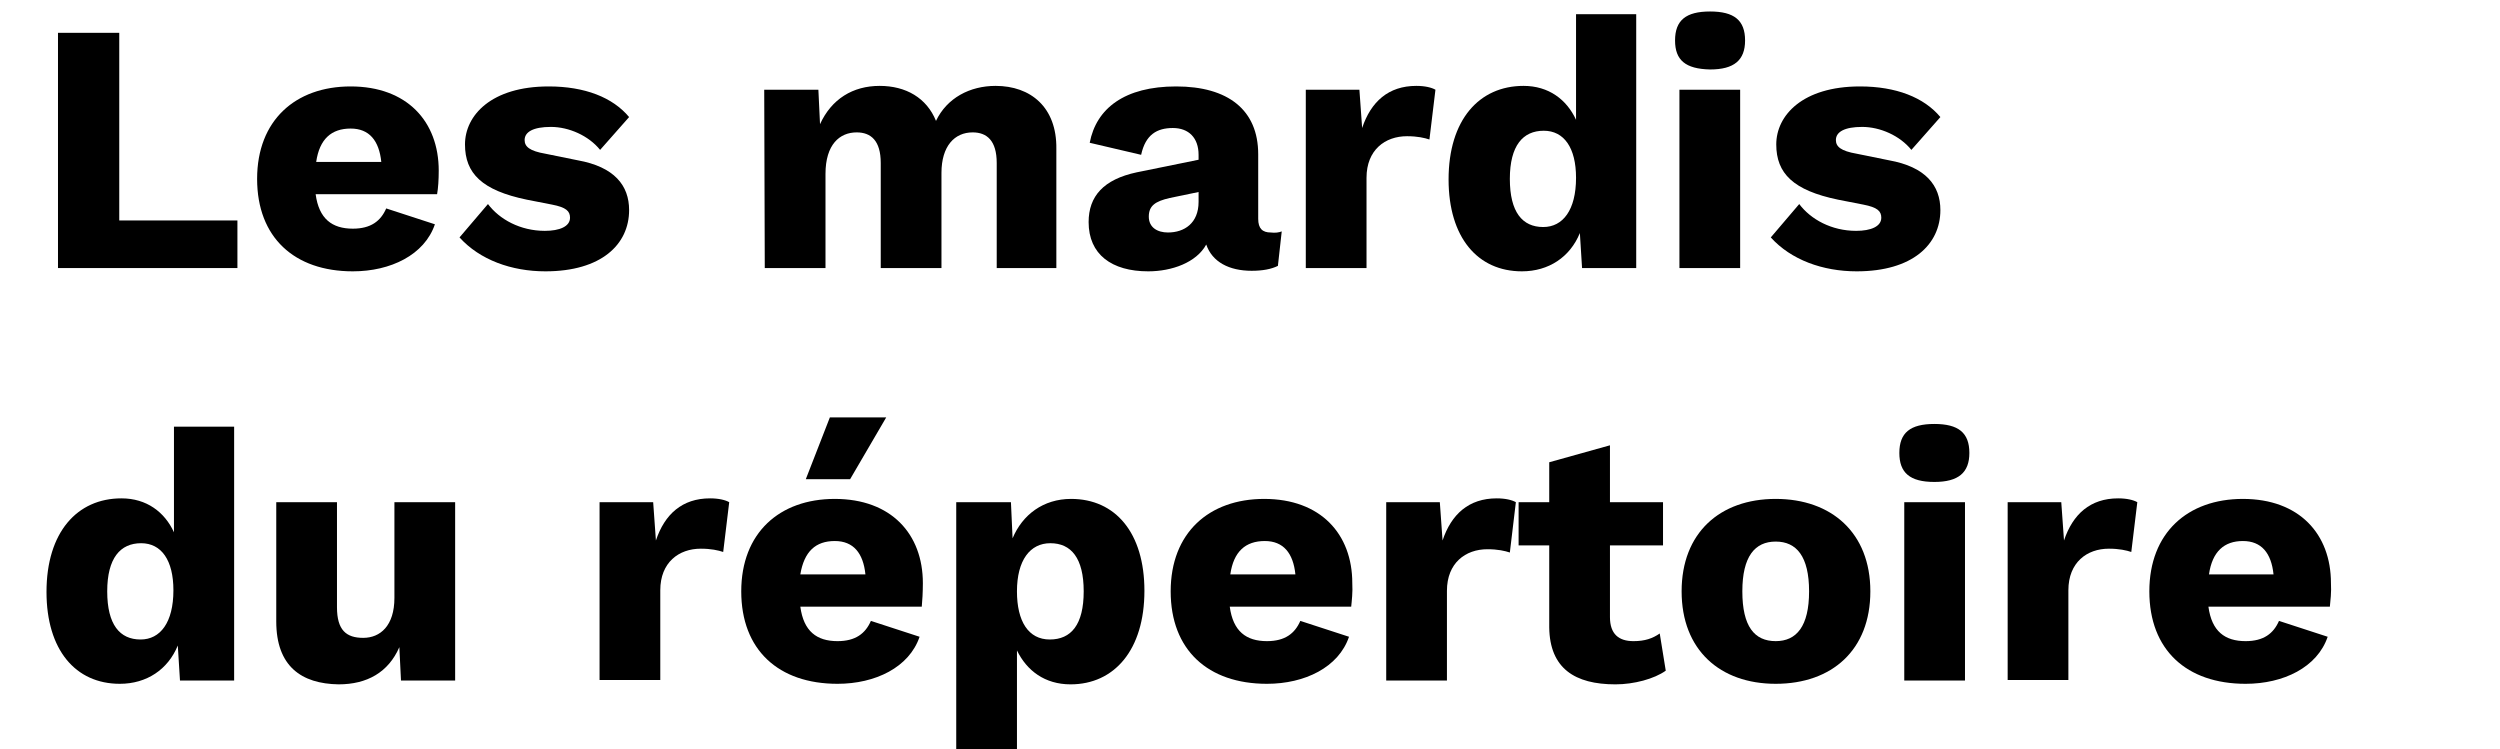 <?xml version="1.0" encoding="utf-8"?>
<!-- Generator: Adobe Illustrator 26.0.1, SVG Export Plug-In . SVG Version: 6.00 Build 0)  -->
<svg version="1.1" id="Calque_1" xmlns="http://www.w3.org/2000/svg" xmlns:xlink="http://www.w3.org/1999/xlink" x="0px" y="0px"
	 viewBox="0 0 457 137" style="enable-background:new 0 0 457 137;" xml:space="preserve">
<g>
	<path d="M43.4,40.3V49H10.6V6h11.2v34.3L43.4,40.3L43.4,40.3z"/>
	<path d="M79.9,35.5H57.7c0.6,4.5,3,6.3,6.8,6.3c3.3,0,5.1-1.4,6.1-3.7l8.9,2.9c-1.9,5.6-8.1,8.6-15,8.6C53.8,49.6,47,43.4,47,32.7
		c0-10.7,7-16.9,17.1-16.9c10.3,0,16.1,6.4,16.1,15.4C80.2,32.8,80.1,34.4,79.9,35.5z M57.8,29.6h11.9c-0.4-3.9-2.2-6.1-5.6-6.1
		C60.6,23.5,58.4,25.4,57.8,29.6z"/>
	<path d="M84,43.4l5.2-6.1c2.1,2.8,5.9,4.9,10.4,4.9c2.7,0,4.6-0.8,4.6-2.4c0-1.2-0.7-1.9-3.3-2.4l-4.6-0.9
		c-8.2-1.7-11.3-4.8-11.3-10.1s4.8-10.6,15.3-10.6c6.6,0,11.7,2,14.7,5.6l-5.3,6c-2.1-2.6-5.7-4.2-9-4.2c-3.2,0-4.8,0.9-4.8,2.4
		c0,1.2,0.9,2,3.8,2.5l5.9,1.2c6.7,1.2,9.4,4.6,9.4,9.1c0,6.3-5.1,11.2-15.3,11.2C93.5,49.6,87.7,47.5,84,43.4z"/>
	<path d="M139.7,16.4h9.9l0.3,6.3c2.1-4.6,6-7,10.9-7c4.8,0,8.6,2.2,10.3,6.4c2-4.2,6.2-6.4,10.9-6.4c6.4,0,11.2,3.9,11.1,11.5
		L193.1,49h-10.9V29.8c0-4.1-1.8-5.6-4.4-5.6c-3.3,0-5.7,2.5-5.7,7.4V49h-11.1V29.8c0-4.1-1.8-5.6-4.4-5.6c-3.1,0-5.7,2.2-5.7,7.6
		V49h-11.1L139.7,16.4L139.7,16.4z"/>
	<path d="M234.3,42.3l-0.7,6.3c-1.2,0.6-2.8,0.9-4.8,0.9c-4.1,0-7.2-1.6-8.3-4.8c-1.8,3.3-6.3,4.9-10.6,4.9c-6.7,0-10.9-3.1-10.9-9
		c0-4.7,2.7-7.8,8.8-9.1l11.3-2.3v-0.9c0-3.1-1.8-4.9-4.7-4.9s-5,1.2-5.8,4.9l-9.4-2.2c1.2-6.3,6.4-10.3,15.8-10.3
		c9.5,0,15,4.3,15,12.4V40c0,1.8,0.8,2.5,2.3,2.5C233.1,42.6,233.8,42.5,234.3,42.3z M219.1,36.9v-1.8l-5.3,1.1
		c-2.6,0.6-3.8,1.4-3.8,3.4c0,2,1.6,2.9,3.5,2.9C216.5,42.5,219.1,40.8,219.1,36.9z"/>
	<path d="M238.7,16.4h9.8l0.5,7c1.6-4.8,4.8-7.7,9.9-7.7c1.6,0,2.8,0.3,3.5,0.7l-1.1,9.1c-0.9-0.3-2.2-0.6-4.1-0.6
		c-4,0-7.4,2.5-7.4,7.6V49h-11.1L238.7,16.4L238.7,16.4z"/>
	<path d="M299.1,2.6V49h-9.9l-0.4-6.4c-1.8,4.4-5.7,7-10.6,7c-8.1,0-13.4-6.2-13.4-16.8c0-10.9,5.6-17.1,13.7-17.1
		c4.6,0,7.9,2.5,9.6,6.2V2.6H299.1z M288.1,32.5c0-5.5-2.2-8.6-5.9-8.6c-3.8,0-6.2,2.7-6.2,8.8c0,6.1,2.3,8.8,6.1,8.8
		C285.7,41.5,288.1,38.4,288.1,32.5z"/>
	<path d="M306.2,7.4c0-3.7,2-5.3,6.4-5.3s6.4,1.6,6.4,5.3c0,3.6-2,5.3-6.4,5.3C308.1,12.6,306.2,11,306.2,7.4z M318.1,49h-11.1V16.4
		h11.1V49z"/>
	<path d="M323.7,43.4l5.2-6.1c2.1,2.8,5.9,4.9,10.4,4.9c2.7,0,4.6-0.8,4.6-2.4c0-1.2-0.7-1.9-3.3-2.4l-4.6-0.9
		c-8.2-1.7-11.3-4.8-11.3-10.1s4.8-10.6,15.3-10.6c6.6,0,11.7,2,14.7,5.6l-5.3,6c-2.1-2.6-5.7-4.2-9-4.2c-3.2,0-4.8,0.9-4.8,2.4
		c0,1.2,0.9,2,3.8,2.5l5.9,1.2c6.7,1.2,9.4,4.6,9.4,9.1c0,6.3-5.1,11.2-15.3,11.2C333.2,49.6,327.4,47.5,323.7,43.4z"/>
	<path d="M42.8,78v46.4h-9.9l-0.4-6.4c-1.8,4.4-5.7,7-10.6,7c-8.1,0-13.4-6.2-13.4-16.8c0-10.9,5.6-17.1,13.7-17.1
		c4.6,0,7.9,2.5,9.6,6.2V78H42.8z M31.7,107.9c0-5.5-2.2-8.6-5.9-8.6c-3.8,0-6.2,2.7-6.2,8.8c0,6.1,2.3,8.8,6.1,8.8
		C29.3,116.9,31.7,113.8,31.7,107.9z"/>
	<path d="M50.5,113.6V91.8h11.1V111c0,4.2,1.7,5.6,4.8,5.6c3.1,0,5.7-2.2,5.7-7.3V91.8h11.1v32.6h-9.9l-0.3-6.1
		c-2,4.6-5.9,6.8-11.1,6.8C55.1,125,50.5,121.8,50.5,113.6z"/>
	<path d="M109.6,91.8h9.8l0.5,7c1.6-4.8,4.8-7.7,9.9-7.7c1.6,0,2.8,0.3,3.5,0.7l-1.1,9.1c-0.9-0.3-2.2-0.6-4.1-0.6
		c-4,0-7.4,2.5-7.4,7.6v16.4h-11.1L109.6,91.8L109.6,91.8z"/>
	<path d="M168.5,110.9h-22.2c0.6,4.5,3,6.3,6.8,6.3c3.3,0,5.1-1.4,6.1-3.7l8.9,2.9c-1.9,5.6-8.1,8.6-15,8.6
		c-10.8,0-17.6-6.2-17.6-16.9s7-16.9,17.1-16.9c10.3,0,16.1,6.4,16.1,15.4C168.7,108.2,168.6,109.9,168.5,110.9z M146.3,105h11.9
		c-0.4-3.9-2.2-6.1-5.6-6.1C149.1,98.9,147,100.8,146.3,105z M155.4,87.6h-8.1l4.4-11.3H162L155.4,87.6z"/>
	<path d="M209.2,108c0,10.8-5.5,17.1-13.5,17.1c-4.7,0-8-2.5-9.8-6.2v19.2h-11.1V91.8h10l0.3,6.6c1.8-4.3,5.6-7.2,10.7-7.2
		C203.9,91.2,209.2,97.4,209.2,108z M198.1,108.1c0-6.1-2.3-8.8-6.1-8.8c-3.7,0-6.1,3.1-6.1,8.8c0,5.5,2.1,8.8,6,8.8
		C195.8,116.9,198.1,114.2,198.1,108.1z"/>
	<path d="M247,110.9h-22.2c0.6,4.5,3,6.3,6.8,6.3c3.3,0,5.1-1.4,6.1-3.7l8.9,2.9c-1.9,5.6-8.1,8.6-15,8.6
		c-10.8,0-17.6-6.2-17.6-16.9s7-16.9,17.1-16.9c10.3,0,16.1,6.4,16.1,15.4C247.3,108.2,247.1,109.9,247,110.9z M224.9,105h11.9
		c-0.4-3.9-2.2-6.1-5.6-6.1C227.7,98.9,225.5,100.8,224.9,105z"/>
	<path d="M253.4,91.8h9.8l0.5,7c1.6-4.8,4.8-7.7,9.9-7.7c1.6,0,2.8,0.3,3.5,0.7L276,101c-0.9-0.3-2.2-0.6-4.1-0.6
		c-4,0-7.4,2.5-7.4,7.6v16.4h-11.1L253.4,91.8L253.4,91.8z"/>
	<path d="M304.5,122.6c-2.1,1.5-5.8,2.5-9.2,2.5c-7.4,0-12-2.9-12.1-10.4V99.7h-5.6v-7.9h5.6v-7.3l11.1-3.1v10.4h9.7v7.9h-9.7v13.1
		c0,3.1,1.6,4.4,4.3,4.4c2.1,0,3.5-0.5,4.8-1.4L304.5,122.6z"/>
	<path d="M341.9,108.1c0,10.7-7,16.9-17.3,16.9c-10.2,0-17.2-6.2-17.2-16.9c0-10.7,7-16.9,17.2-16.9
		C334.8,91.2,341.9,97.4,341.9,108.1z M318.5,108.1c0,6.4,2.2,9.1,6.1,9.1c3.8,0,6.1-2.7,6.1-9.1s-2.3-9.1-6.1-9.1
		S318.5,101.7,318.5,108.1z"/>
	<path d="M347.2,82.8c0-3.7,2-5.3,6.4-5.3s6.4,1.6,6.4,5.3c0,3.6-2,5.3-6.4,5.3C349.1,88.1,347.2,86.4,347.2,82.8z M359.2,124.4
		h-11.1V91.8h11.1V124.4z"/>
	<path d="M367,91.8h9.8l0.5,7c1.6-4.8,4.8-7.7,9.9-7.7c1.6,0,2.8,0.3,3.5,0.7l-1.1,9.1c-0.9-0.3-2.2-0.6-4.1-0.6
		c-4,0-7.4,2.5-7.4,7.6v16.4H367L367,91.8L367,91.8z"/>
	<path d="M425.9,110.9h-22.2c0.6,4.5,3,6.3,6.8,6.3c3.3,0,5.1-1.4,6.1-3.7l8.9,2.9c-1.9,5.6-8.1,8.6-15,8.6
		c-10.8,0-17.6-6.2-17.6-16.9s7-16.9,17.1-16.9c10.3,0,16.1,6.4,16.1,15.4C426.2,108.2,426,109.9,425.9,110.9z M403.8,105h11.8
		c-0.4-3.9-2.2-6.1-5.6-6.1C406.6,98.9,404.4,100.8,403.8,105z"/>
</g>
</svg>
